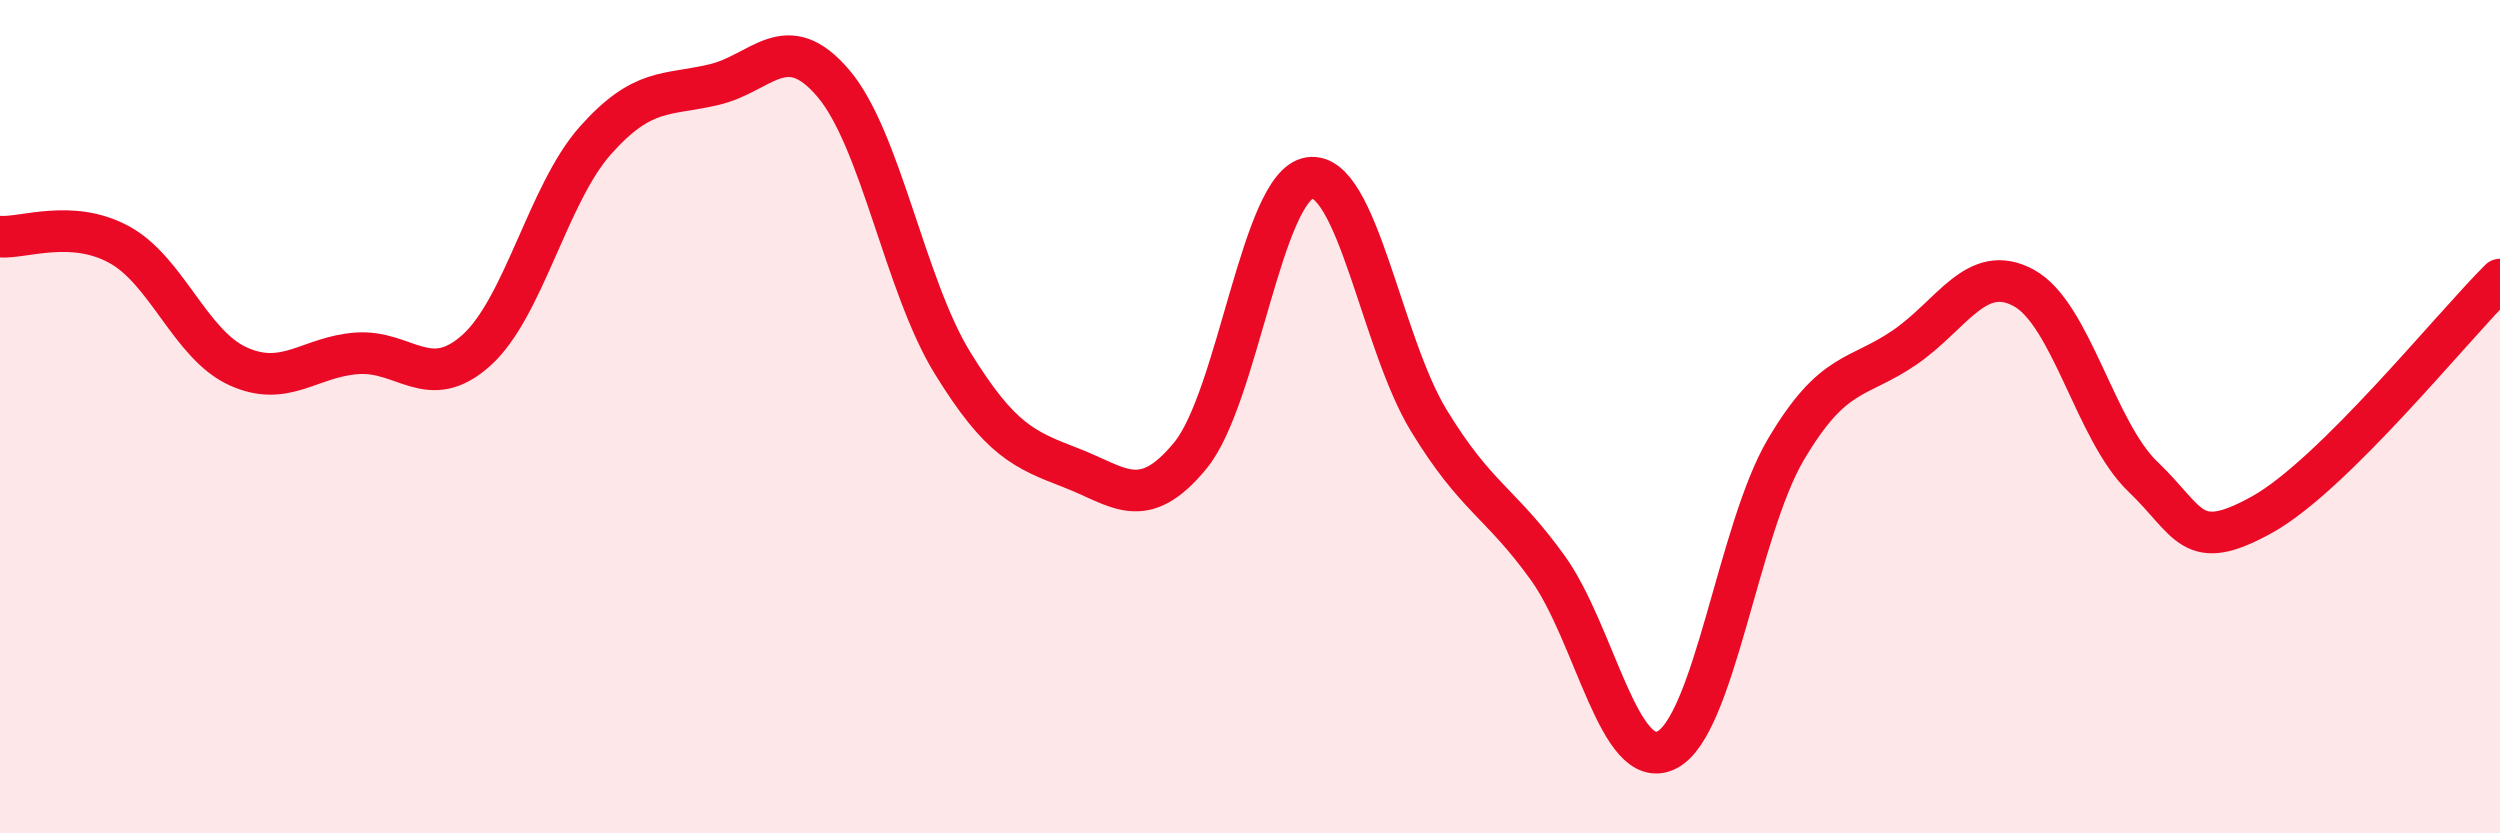 
    <svg width="60" height="20" viewBox="0 0 60 20" xmlns="http://www.w3.org/2000/svg">
      <path
        d="M 0,5.68 C 0.57,5.72 1.72,5.25 2.86,5.87 C 4,6.49 4.57,8.27 5.71,8.79 C 6.85,9.31 7.43,8.56 8.57,8.48 C 9.71,8.4 10.29,9.43 11.43,8.41 C 12.57,7.39 13.15,4.65 14.29,3.37 C 15.43,2.09 16,2.3 17.14,2.03 C 18.28,1.76 18.86,0.66 20,2 C 21.14,3.34 21.72,6.86 22.86,8.71 C 24,10.56 24.57,10.79 25.71,11.23 C 26.85,11.67 27.43,12.32 28.57,10.93 C 29.71,9.54 30.29,4.44 31.43,4.27 C 32.57,4.1 33.15,8.22 34.29,10.09 C 35.43,11.96 36,12.04 37.14,13.62 C 38.28,15.2 38.86,18.57 40,18 C 41.14,17.43 41.72,12.72 42.86,10.79 C 44,8.86 44.57,9.12 45.71,8.34 C 46.85,7.56 47.43,6.29 48.57,6.91 C 49.71,7.53 50.29,10.35 51.43,11.44 C 52.57,12.53 52.58,13.3 54.29,12.35 C 56,11.4 58.86,7.84 60,6.71L60 20L0 20Z"
        fill="#EB0A25"
        opacity="0.1"
        stroke-linecap="round"
        stroke-linejoin="round"
      />
      <path
        d="M 0,5.68 C 0.57,5.72 1.72,5.25 2.86,5.87 C 4,6.49 4.57,8.27 5.71,8.79 C 6.85,9.31 7.43,8.56 8.57,8.48 C 9.71,8.4 10.29,9.43 11.43,8.41 C 12.57,7.39 13.15,4.65 14.29,3.37 C 15.43,2.09 16,2.3 17.14,2.03 C 18.28,1.76 18.86,0.66 20,2 C 21.14,3.34 21.72,6.86 22.86,8.71 C 24,10.56 24.57,10.79 25.71,11.23 C 26.85,11.67 27.43,12.32 28.57,10.93 C 29.71,9.54 30.29,4.44 31.43,4.27 C 32.57,4.1 33.15,8.22 34.29,10.09 C 35.43,11.96 36,12.04 37.14,13.62 C 38.28,15.2 38.86,18.57 40,18 C 41.14,17.43 41.72,12.72 42.86,10.79 C 44,8.86 44.57,9.12 45.71,8.34 C 46.85,7.56 47.43,6.29 48.57,6.91 C 49.71,7.53 50.29,10.35 51.43,11.44 C 52.57,12.53 52.58,13.3 54.29,12.35 C 56,11.4 58.86,7.84 60,6.71"
        stroke="#EB0A25"
        stroke-width="1"
        fill="none"
        stroke-linecap="round"
        stroke-linejoin="round"
      />
    </svg>
  